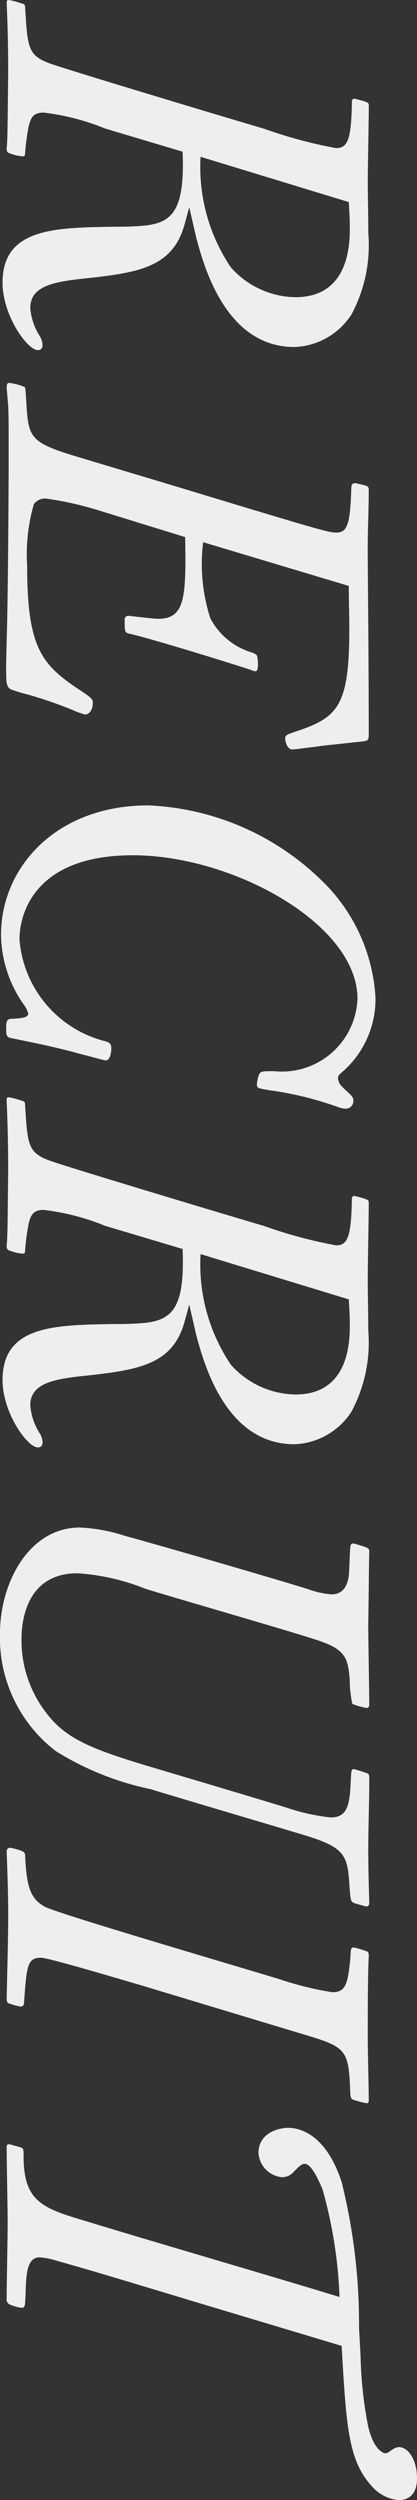 <svg xmlns="http://www.w3.org/2000/svg" viewBox="0 0 11.475 68.635"><rect x="0" y="0" width="11.475" height="68.635" fill="#333333" stroke="none"/><defs><style>.cls-1{fill:#eee;}</style></defs><title>アセット 15</title><g id="レイヤー_2" data-name="レイヤー 2"><g id="レイヤー_1-2" data-name="レイヤー 1"><path class="cls-1" d="M2.894,3.529a6.489,6.489,0,0,0-1.694-.438c-.282,0-.353.142-.409.367a6.275,6.275,0,0,0-.099.72c0,.099-.014.113-.071.113a1.154,1.154,0,0,1-.325-.071c-.084-.028-.113-.042-.113-.155.028-.198.028-.875.042-2.075C.226,1.355.212.734.184.099.184.028.184,0,.24,0A1.928,1.928,0,0,1,.564.084C.678.113.692.127.692.226c.07,1.101.07,1.313.748,1.539.564.198,5.363,1.637,5.815,1.765a12.78,12.78,0,0,0,1.99.536c.296,0,.423-.169.438-1.256,0-.028,0-.099.07-.099a2.595,2.595,0,0,1,.311.084c.057.028.085.028.085.113,0,.296-.028,1.722-.028,2.046,0,.48.014.974.014,1.454a4.017,4.017,0,0,1-.466,2.23,1.953,1.953,0,0,1-1.567.889c-1.905,0-2.498-2.258-2.696-2.979C5.378,6.436,5.208,5.688,5.208,5.688l-.127.466c-.338,1.228-1.327,1.341-2.921,1.51C1.468,7.749.833,7.862.833,8.455a1.688,1.688,0,0,0,.254.762.493.493,0,0,1,.084.254c0,.113-.07.141-.127.141-.296,0-.974-.959-.974-1.849,0-1.496,1.425-1.51,3.021-1.538.211,0,.423,0,.649-.014C4.686,6.168,5.095,5.914,5.025,4.164ZM5.519,4.305a4.926,4.926,0,0,0,.833,3.035,2.423,2.423,0,0,0,1.778.819c1.496,0,1.496-1.496,1.496-1.919,0-.226-.014-.466-.028-.692Z"/><path class="cls-1" d="M8.85,20.477c-.183.028-.762.099-.804.099-.141,0-.198-.211-.198-.311,0-.084.042-.099.423-.226,1.044-.367,1.341-.72,1.341-2.767,0-.395-.014-.791-.014-1.186l-4.008-1.2a4.862,4.862,0,0,0,.198,2.089,1.9,1.9,0,0,0,1.171.946c.042.028.099.042.113.084.014.028.071.424-.042.424a.36.36,0,0,1-.099-.028c-.282-.099-2.639-.833-3.359-1.002-.142-.028-.142-.056-.142-.381a.101.101,0,0,1,.099-.113c.014,0,.691.084.818.084.748,0,.776-.579.748-2.244L2.809,14.041a9.212,9.212,0,0,0-1.539-.353.376.376,0,0,0-.339.155,4.956,4.956,0,0,0-.184,1.694c0,2.244.396,2.71,1.44,3.401.367.24.367.268.367.367,0,.197-.113.311-.211.311a2.272,2.272,0,0,1-.353-.127,11.754,11.754,0,0,0-1.228-.423,4.294,4.294,0,0,1-.466-.141c-.127-.084-.127-.155-.127-.706l.028-1.157c.028-1.299.042-3.938.042-4.573,0-.734,0-1.059-.014-1.355l-.042-.494c0-.127.042-.127.071-.127a1.459,1.459,0,0,1,.423.113c.028.014.028.184.042.325.057,1.03.071,1.171,1.242,1.539l2.964.889c4.009,1.214,4.122,1.242,4.333,1.242.296,0,.381-.226.409-1.228.014-.113.028-.127.127-.127l.24.056c.084.028.113.042.113.127,0,.564-.028,1.072-.028,1.581,0,.734.028,2.837.028,5.152,0,.155-.057.155-.141.169Z"/><path class="cls-1" d="M3.063,28.788c0,.084-.028.325-.155.325-.042,0-.48-.127-.72-.184-.607-.169-1.158-.282-1.849-.423-.169-.028-.169-.071-.169-.311,0-.226.071-.226.198-.226.141-.014.409-.014.409-.141a.712.712,0,0,0-.127-.254A3.393,3.393,0,0,1,.028,25.668c0-1.863,1.524-3.557,4.051-3.557A7.261,7.261,0,0,1,8.836,24.158,4.848,4.848,0,0,1,10.332,27.376a2.643,2.643,0,0,1-.89,2.033c-.099.084-.141.113-.141.197a.346.346,0,0,0,.113.226c.084.099.211.184.268.268a.16.16,0,0,1,.042.113.212.212,0,0,1-.212.226.834.834,0,0,1-.24-.057,9.266,9.266,0,0,0-1.863-.452c-.325-.056-.339-.056-.339-.169a.924.924,0,0,1,.057-.254c.042-.099.084-.099.423-.099a2.079,2.079,0,0,0,2.287-1.99c0-2.047-3.43-3.938-6.182-3.938-2.682,0-3.119,1.581-3.119,2.315a3.136,3.136,0,0,0,2.371,2.794C2.992,28.618,3.063,28.632,3.063,28.788Z"/><path class="cls-1" d="M2.894,33.654a6.489,6.489,0,0,0-1.694-.438c-.282,0-.353.142-.409.367a6.275,6.275,0,0,0-.099.72c0,.099-.014.113-.071.113a1.154,1.154,0,0,1-.325-.071c-.084-.028-.113-.042-.113-.155.028-.198.028-.875.042-2.075,0-.635-.014-1.256-.042-1.892,0-.07,0-.099.057-.099a1.928,1.928,0,0,1,.324.084c.113.028.127.042.127.141.07,1.101.07,1.313.748,1.539.564.198,5.363,1.637,5.815,1.765a12.78,12.78,0,0,0,1.99.536c.296,0,.423-.169.438-1.256,0-.028,0-.099.07-.099a2.595,2.595,0,0,1,.311.084c.057.028.085.028.085.113,0,.296-.028,1.722-.028,2.046,0,.48.014.974.014,1.454a4.017,4.017,0,0,1-.466,2.23,1.953,1.953,0,0,1-1.567.889c-1.905,0-2.498-2.258-2.696-2.979C5.378,36.561,5.208,35.813,5.208,35.813l-.127.466c-.338,1.228-1.327,1.341-2.921,1.51-.692.085-1.327.198-1.327.791a1.688,1.688,0,0,0,.254.762.493.493,0,0,1,.084.254c0,.113-.07.141-.127.141-.296,0-.974-.959-.974-1.849,0-1.496,1.425-1.51,3.021-1.538.211,0,.423,0,.649-.014.946-.042,1.355-.296,1.285-2.047Zm2.625.776a4.926,4.926,0,0,0,.833,3.035,2.423,2.423,0,0,0,1.778.819c1.496,0,1.496-1.496,1.496-1.919,0-.226-.014-.466-.028-.692Z"/><path class="cls-1" d="M2.131,43.192c-1.468,0-1.539,1.439-1.539,1.792a3.24,3.24,0,0,0,.664,2.018c.522.706,1.2.988,2.625,1.426.565.169,3.374,1.002,4.009,1.2a5.598,5.598,0,0,0,1.214.268c.494,0,.522-.423.55-1.044.014-.254.014-.282.085-.282.028,0,.282.084.324.099.085.028.099.042.099.155,0,.649-.028,1.312-.028,1.962,0,.494.014.974.028,1.468-.014.028,0,.085-.085.085-.014,0-.211-.057-.311-.085-.113-.042-.113-.07-.141-.353-.056-.917-.07-1.144-1.129-1.482-.169-.057-4.093-1.214-4.347-1.299a8.017,8.017,0,0,1-2.611-1.044A3.915,3.915,0,0,1,0,44.844C0,43.46.791,41.936,2.202,41.936a4.701,4.701,0,0,1,1.228.226c1.736.48,4.757,1.369,5.053,1.468a2.372,2.372,0,0,0,.635.141c.395,0,.452-.353.479-.494.014-.113.028-.678.042-.791,0-.07.028-.113.085-.113l.056.014c.339.099.381.113.381.198-.014.663-.014,1.341-.028,2.004,0,.311.028,1.849.028,2.202,0,.056-.014.099-.071.099a1.813,1.813,0,0,1-.395-.113,3.146,3.146,0,0,1-.071-.649c-.042-.564-.099-.819-.776-1.059-.494-.184-4.093-1.214-4.855-1.454A6.056,6.056,0,0,0,2.131,43.192Z"/><path class="cls-1" d="M3.854,54.495c-.396-.113-2.513-.748-2.724-.748-.381,0-.396.226-.466,1.2,0,.071-.014.141-.099.141a1.683,1.683,0,0,1-.268-.07c-.099-.028-.113-.042-.113-.169.014-.691.042-1.651.042-2.301,0-.593-.028-1.312-.042-1.693,0-.071.014-.127.099-.127a2.025,2.025,0,0,1,.311.085c.085.042.099.056.099.169.042.847.155,1.157.55,1.369.381.197,5.589,1.722,6.464,1.99a8.708,8.708,0,0,0,1.439.353c.367,0,.424-.226.494-.917.014-.282.014-.311.099-.311a2.344,2.344,0,0,1,.296.085c.099.028.113.042.113.155-.028.479-.028,1.552-.028,2.314,0,.226.028,1.369.028,1.637,0,.028,0,.085-.057.085a2.057,2.057,0,0,1-.282-.071c-.141-.028-.155-.056-.169-.183-.042-1.158-.084-1.27-1.101-1.581Z"/><path class="cls-1" d="M5.25,63.159c-1.919-.579-2.809-.847-3.669-1.087a2.04,2.04,0,0,0-.494-.099c-.339,0-.367.452-.381.932-.014.41-.014.452-.113.452A1.077,1.077,0,0,1,.282,63.272a.15.15,0,0,1-.099-.169c0-.296.028-1.75.028-2.075,0-.296-.028-1.765-.028-2.089,0-.028,0-.071.071-.071.014,0,.268.071.31.085.085.028.085.056.085.24,0,1.115.409,1.383,1.369,1.68,2.018.621,5.293,1.566,7.325,2.188a12.495,12.495,0,0,0-.466-2.95c-.056-.127-.282-.706-.494-.706-.099,0-.184.113-.283.198a.42.42,0,0,1-.338.169.712.712,0,0,1-.649-.664c0-.55.55-.691.819-.691.211,0,1.002.071,1.468,1.482a16.153,16.153,0,0,1,.48,4.009l.042.776a11.272,11.272,0,0,0,.198,1.877c.141.677.423.791.48.791.084,0,.155-.085.24-.127a.317.317,0,0,1,.141-.042c.24,0,.494.325.494.861,0,.55-.367.593-.494.593a1.103,1.103,0,0,1-.762-.395c-.649-.72-.691-1.694-.818-3.839Z"/></g></g></svg>
